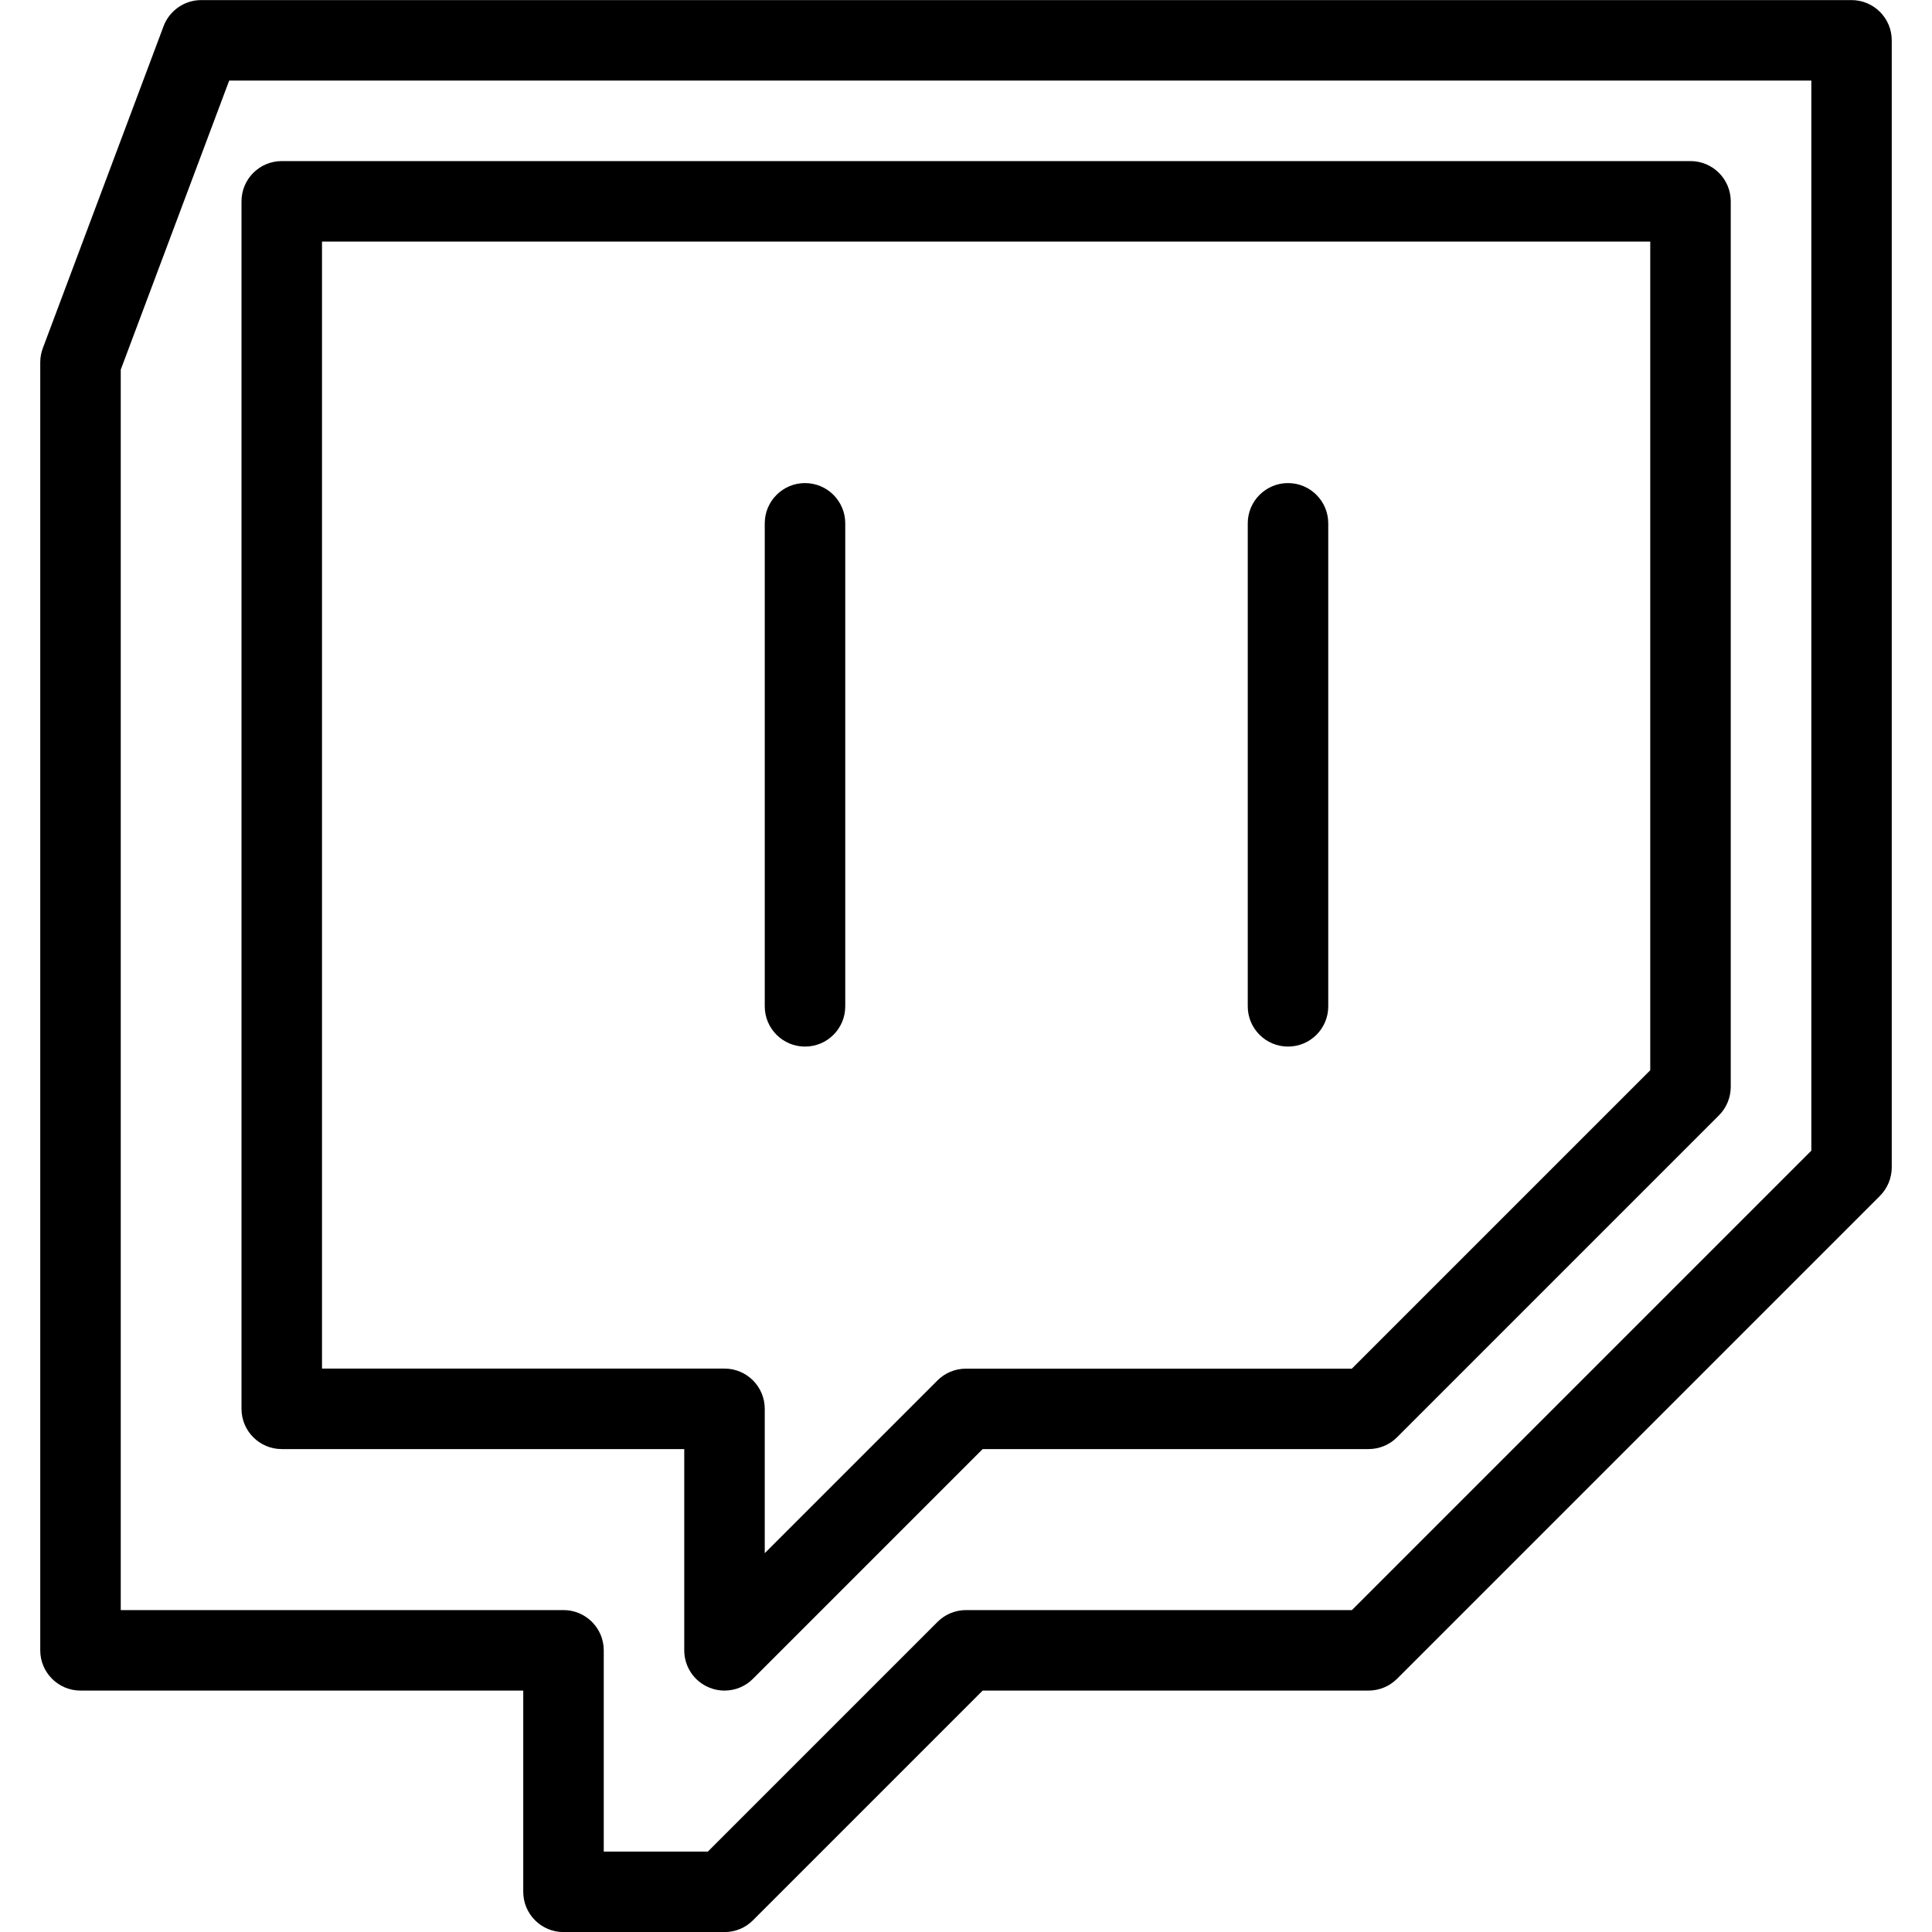 <?xml version="1.0" ?><svg id="Layer_1" style="enable-background:new 0 0 24 24;" version="1.1" viewBox="0 0 24 24" xml:space="preserve" xmlns="http://www.w3.org/2000/svg" xmlns:xlink="http://www.w3.org/1999/xlink"><g><g><path d="M9,24.001H7c-0.276,0-0.5-0.224-0.5-0.5v-2.5H1c-0.276,0-0.5-0.224-0.5-0.5v-16c0-0.06,0.011-0.12,0.032-0.176l1.5-4    C2.105,0.131,2.292,0.001,2.5,0.001H23c0.276,0,0.5,0.224,0.5,0.5v14c0,0.133-0.053,0.26-0.146,0.354l-6,6    c-0.094,0.094-0.221,0.146-0.354,0.146h-4.793l-2.854,2.854C9.26,23.949,9.133,24.001,9,24.001z M7.5,23.001h1.293l2.854-2.854    c0.094-0.094,0.221-0.146,0.354-0.146h4.793l5.707-5.707V1.001H2.847L1.5,4.592v15.409H7c0.276,0,0.5,0.224,0.5,0.5V23.001z"/></g><g><path d="M9,21.001c-0.064,0-0.129-0.012-0.191-0.038C8.622,20.886,8.5,20.704,8.5,20.501v-2.5h-5c-0.276,0-0.5-0.224-0.5-0.5v-15    c0-0.276,0.224-0.5,0.5-0.5H21c0.276,0,0.5,0.224,0.5,0.5v11c0,0.133-0.053,0.26-0.146,0.354l-4,4    c-0.094,0.094-0.221,0.146-0.354,0.146h-4.793l-2.854,2.854C9.258,20.951,9.13,21.001,9,21.001z M4,17.001h5    c0.276,0,0.5,0.224,0.5,0.5v1.793l2.146-2.146c0.094-0.094,0.221-0.146,0.354-0.146h4.793l3.707-3.707V3.001H4V17.001z"/></g><g><path d="M10,13.001c-0.276,0-0.5-0.224-0.5-0.5v-6c0-0.276,0.224-0.5,0.5-0.5s0.5,0.224,0.5,0.5v6    C10.5,12.778,10.276,13.001,10,13.001z"/></g><g><path d="M16,13.001c-0.276,0-0.5-0.224-0.5-0.5v-6c0-0.276,0.224-0.5,0.5-0.5s0.5,0.224,0.5,0.5v6    C16.5,12.778,16.276,13.001,16,13.001z"/></g></g><g/><g/><g/><g/><g/><g/><g/><g/><g/><g/><g/><g/><g/><g/><g/></svg>